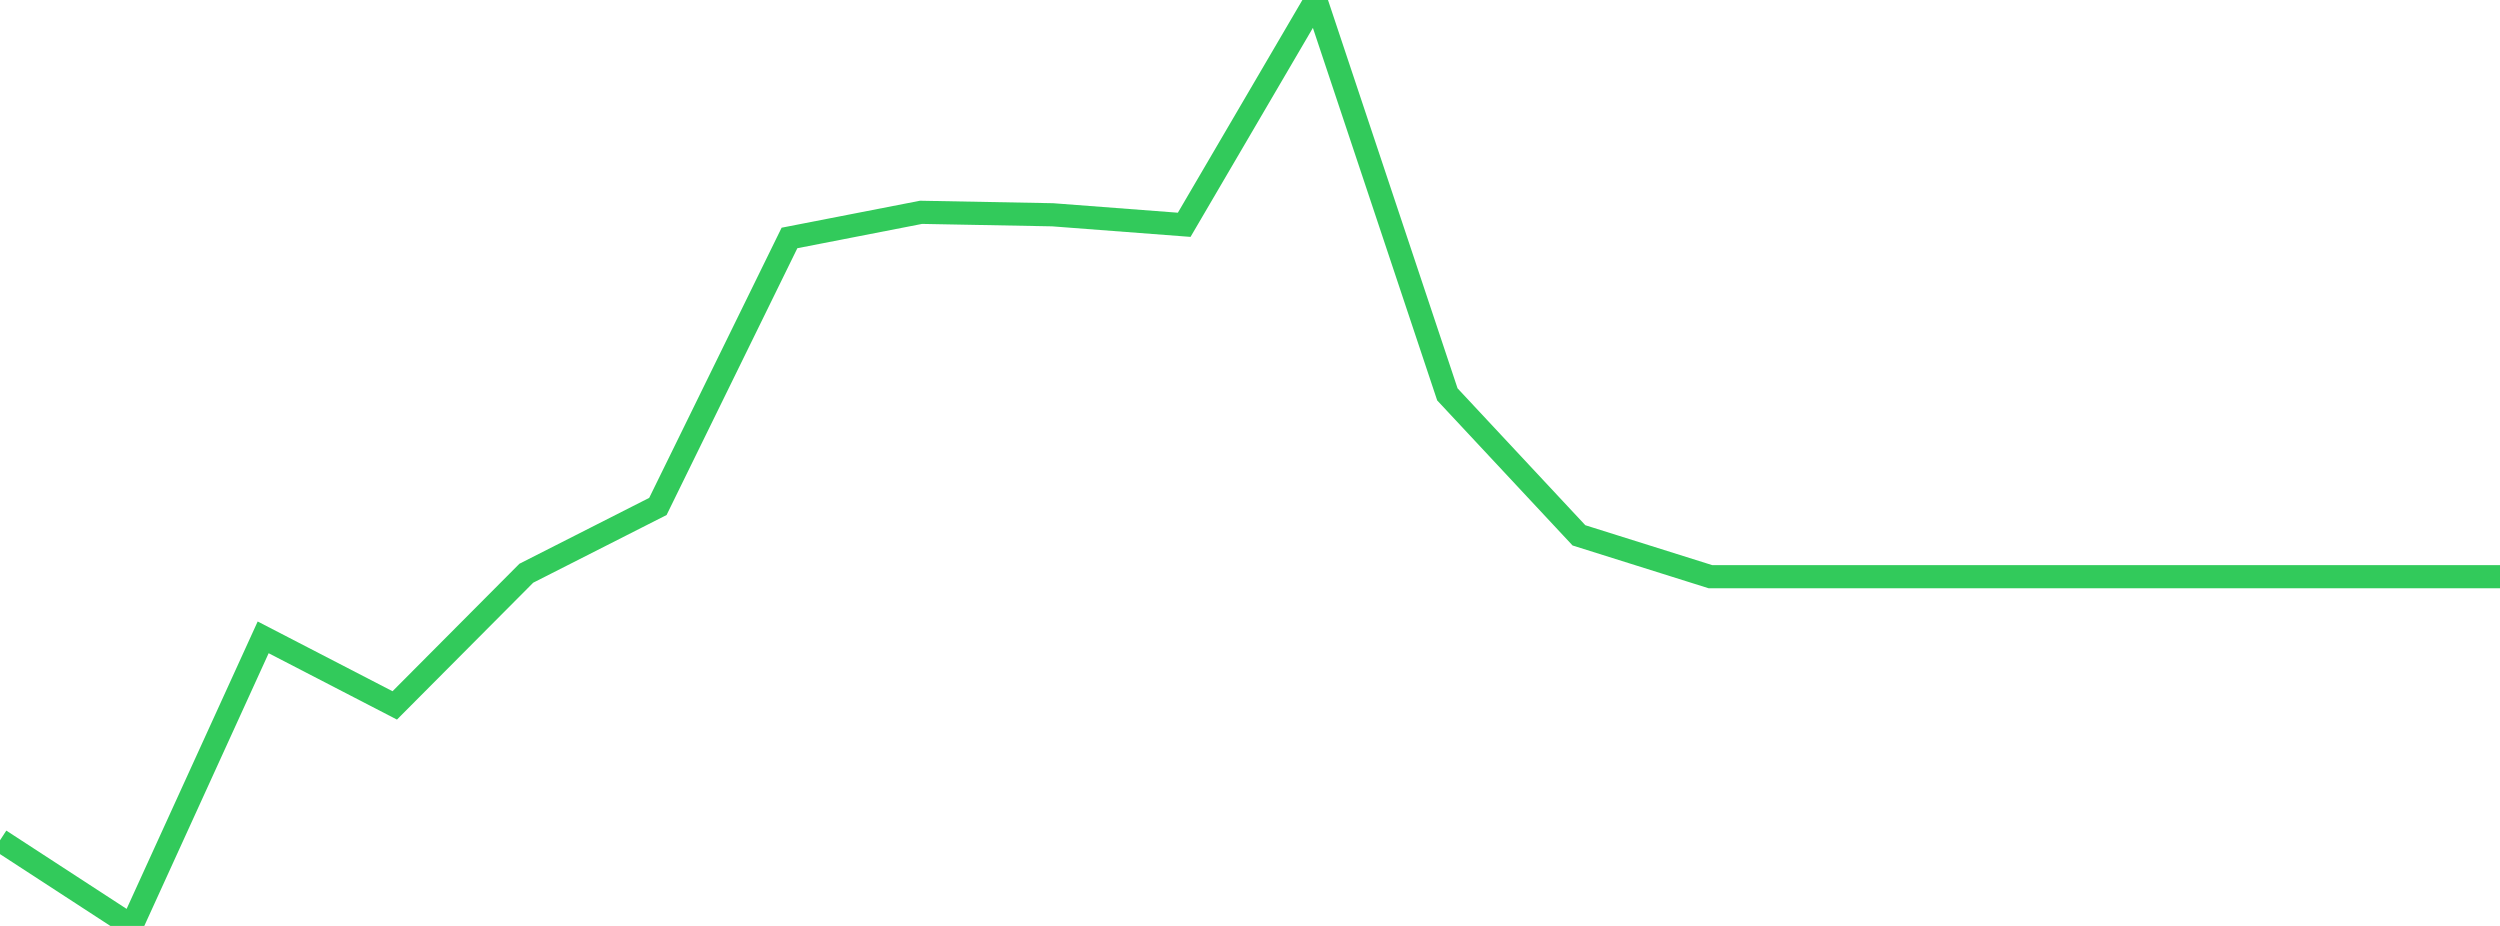 <?xml version="1.0" standalone="no"?>
<!DOCTYPE svg PUBLIC "-//W3C//DTD SVG 1.1//EN" "http://www.w3.org/Graphics/SVG/1.1/DTD/svg11.dtd">

<svg width="135" height="50" viewBox="0 0 135 50" preserveAspectRatio="none" 
  xmlns="http://www.w3.org/2000/svg"
  xmlns:xlink="http://www.w3.org/1999/xlink">


<polyline points="0.0, 45.376 7.105, 50.0 14.211, 34.417 21.316, 38.092 28.421, 30.954 35.526, 27.348 42.632, 12.85 49.737, 11.465 56.842, 11.598 63.947, 12.139 71.053, 0.0 78.158, 21.296 85.263, 28.909 92.368, 31.143 99.474, 31.143 106.579, 31.143 113.684, 31.143 120.789, 31.143 127.895, 31.143 135.0, 31.143" fill="none" stroke="#32ca5b" stroke-width="1.25"/>

</svg>